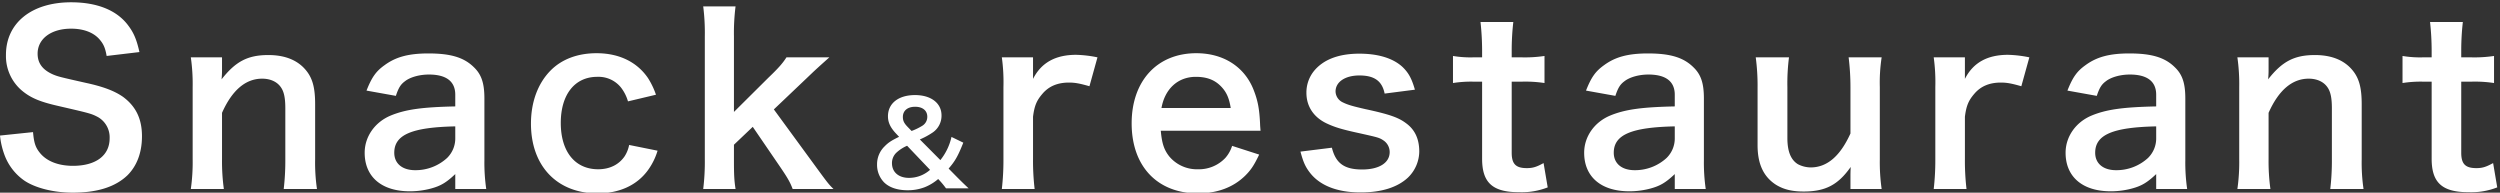 <svg xmlns="http://www.w3.org/2000/svg" xmlns:xlink="http://www.w3.org/1999/xlink" width="1090" height="84" viewBox="0 0 1090 84"><rect x="0" y="0" width="1090" height="84" fill="#333333" stroke="none"/><defs><clipPath id="a"><rect width="1090" height="84" transform="translate(654 4095.971)" fill="#fff" stroke="#707070" stroke-width="1"/></clipPath></defs><g transform="translate(-654 -4095.971)" clip-path="url(#a)"><path d="M4.5-22.1a34.184,34.184,0,0,0,1.9,8.3A23.545,23.545,0,0,0,15.2-2.4C20,.8,28,2.8,36.2,2.8,46.9,2.8,54.8.3,60.1-4.8c4.1-4.1,6.3-9.9,6.3-17,0-7.5-2.6-13-8.3-17.2-3.6-2.5-8.4-4.4-16.3-6.1-11.1-2.5-11.9-2.7-14.1-3.6-4.6-2-6.8-4.9-6.8-9.1,0-6.5,5.9-10.9,14.6-10.9,5.5,0,9.9,1.7,12.5,4.8,1.7,2,2.4,3.7,3,7.1l14.3-1.7c-1.2-5.3-2.4-8.3-4.9-11.6-4.9-6.6-13.5-10.1-24.9-10.1-17.2,0-28.4,9-28.4,22.9a19.681,19.681,0,0,0,7.7,16.2c3.6,2.8,7.6,4.4,15.1,6.1,13.8,3.2,14.4,3.3,17.4,4.9a10.153,10.153,0,0,1,5,9.2c0,7.5-6,12-16,12-6.5,0-11.7-2.1-14.6-5.9-1.8-2.3-2.4-4.3-2.8-8.8ZM102.1,1.2a88.974,88.974,0,0,1-.8-13V-32c4.4-9.9,10.3-14.9,17.5-14.9,3.8,0,6.8,1.5,8.4,4.1,1.2,1.9,1.7,4.6,1.7,8.8v22.2a106.27,106.27,0,0,1-.7,13h14.5a79.024,79.024,0,0,1-.8-13v-24c0-6.7-1-10.7-3.4-14-3.6-4.9-9.3-7.4-17-7.4-9,0-14.3,2.8-20.4,10.6a39.072,39.072,0,0,0,.2-4.3v-5.3H87.7a82.19,82.19,0,0,1,.8,13v31.4a83,83,0,0,1-.8,13ZM203,1.2h13.5a80.429,80.429,0,0,1-.8-12.5V-38.2c0-6.8-1.3-10.6-4.7-13.8-4.3-4.2-10.1-5.9-19.7-5.9-8.6,0-14.2,1.5-19.1,5.1-3.8,2.7-5.6,5.3-7.9,11.1l12.8,2.3c1.2-3.6,2.1-5,4-6.4,2.3-1.8,6.4-2.9,10.4-2.9,7.6,0,11.5,3,11.5,8.8v5.1c-14.3.3-21.7,1.3-28.2,4-6.9,2.9-11.3,9.2-11.3,16.2,0,10.5,7.4,16.8,19.6,16.8A35.384,35.384,0,0,0,192.4,1C196.5-.1,199-1.5,203-5.3Zm0-22.3a11.917,11.917,0,0,1-3.6,8.8A20.305,20.305,0,0,1,185.5-7c-5.6,0-9.1-2.9-9.1-7.6,0-7.8,7.5-11.1,26.6-11.5Zm87.5-18.8a33.285,33.285,0,0,0-3.5-7.3c-4.8-7-12.6-10.8-22.4-10.8-8.2,0-15.2,2.6-20.1,7.6C239-44.8,236-36.7,236-27.3c0,18.5,11.4,30.4,29,30.4,9.5,0,17.2-3.5,22-10.1a28,28,0,0,0,4.2-8.5L278.8-18a13.977,13.977,0,0,1-2,5c-2.5,3.6-6.5,5.6-11.5,5.6-10.1,0-16.3-7.7-16.3-20.2,0-12.4,6.1-20.1,15.9-20.1a12.582,12.582,0,0,1,10.3,4.6,18.02,18.02,0,0,1,3.1,6.1Zm20.6-38.5a91.712,91.712,0,0,1,.7,13.1v53.5a97.827,97.827,0,0,1-.7,13h14.1c-.6-3.9-.7-6.3-.7-12.8v-6.5l8.2-7.8,10.8,15.8c4.2,6.1,5.4,8.1,6.6,11.3h17.8c-2.3-2.3-2.3-2.3-9.1-11.6L341.9-33.5,356.1-47c4.3-4.1,4.3-4.1,10-9.2H347.4c-1.6,2.5-3.3,4.5-7.9,8.9l-15,14.9V-65.3a93.578,93.578,0,0,1,.7-13.1ZM426.8.9c-2.3-2.15-3.45-3.3-5.05-4.9L418.1-7.7c2.85-3.3,4.05-5.4,6.4-11.3l-5.15-2.5a24.687,24.687,0,0,1-4.85,10.1l-8.95-9a33.106,33.106,0,0,0,5.4-2.9A8.822,8.822,0,0,0,415-30.9c0-5.35-4.6-8.85-11.55-8.85-7.2,0-11.8,3.6-11.8,9.25,0,2.6,1,4.8,3.35,7.35l1.5,1.6c-3.3,1.6-4.7,2.5-6.3,4.15a10.851,10.851,0,0,0-3.3,7.9,10.924,10.924,0,0,0,3,7.75c2.3,2.3,5.85,3.5,10.35,3.5A20.442,20.442,0,0,0,407.6.45a20.873,20.873,0,0,0,5.95-3.6l.8.85a36.7,36.7,0,0,1,2.6,3.2ZM400.25-25.85c-1.55-1.6-2.1-2.7-2.1-4.35,0-2.75,2.05-4.45,5.35-4.45,3.25,0,5.3,1.65,5.3,4.35a4.549,4.549,0,0,1-2.2,3.95,25.412,25.412,0,0,1-4.65,2.25ZM410-7.15a13.784,13.784,0,0,1-9.2,3.5c-4.5,0-7.4-2.5-7.4-6.4a6.21,6.21,0,0,1,2.05-4.7,16.206,16.206,0,0,1,4.55-2.9ZM483-56.2a51.849,51.849,0,0,0-9.3-1.1c-9,0-15.2,3.4-18.8,10.5v-9.4H441.3a79.059,79.059,0,0,1,.7,13v31.4a109.685,109.685,0,0,1-.7,13h14.3a105.168,105.168,0,0,1-.7-13V-30.3c.6-4.8,1.6-7.1,4.1-10,2.8-3.3,6.6-4.9,11.6-4.9,2.6,0,4.7.4,8.9,1.6Zm71.1,32c-.2-2.3-.2-2.6-.2-2.8-.3-6.8-1-10.4-2.9-15.2-4-10-13.2-15.8-24.9-15.8-17.1,0-28.2,12.1-28.2,30.6,0,18.7,11.2,30.5,28.9,30.5,8.4,0,15.4-2.6,20.6-7.7,2.5-2.5,3.8-4.4,6.1-9.2l-11.8-3.8a14.534,14.534,0,0,1-2.9,5.2,15.812,15.812,0,0,1-12,5A15.717,15.717,0,0,1,514.3-13c-2.3-2.9-3.2-5.7-3.7-11.2Zm-43.2-9.9c1.5-8.4,7.2-13.6,15-13.6,4.7,0,8.1,1.3,10.8,4,2.5,2.5,3.7,5.2,4.4,9.6Zm60.6,19c1.2,4.5,2.1,6.5,3.9,8.9,4.3,5.8,12,8.9,22.3,8.9,9.1,0,16.1-2.2,20.7-6.5a16.079,16.079,0,0,0,4.9-11.3c0-5.5-1.9-9.6-5.8-12.4-3.3-2.5-7.4-3.9-17.6-6.1-5.7-1.3-7.8-1.9-10-3a5.389,5.389,0,0,1-3.1-4.7c0-4.2,4.2-7,10.4-7,6.5,0,9.9,2.4,11,7.9l13.2-1.7C620-47,618.6-49.5,616-52c-4.1-3.8-10.6-5.8-18.8-5.8-9.1,0-15.9,2.6-20,7.8a14.878,14.878,0,0,0-3.1,9.3c0,5.8,3.1,10.6,8.8,13.3,3.4,1.6,6.5,2.6,14.4,4.3,8,1.8,8.6,1.9,10.5,3.2a6.114,6.114,0,0,1,2.6,5c0,4.7-4.6,7.6-12,7.6-7.8,0-11.5-2.7-13.2-9.5ZM650-71.6a115.111,115.111,0,0,1,.7,12.3v3.1H647a45.93,45.93,0,0,1-9-.6V-45a50.5,50.5,0,0,1,8.9-.6h3.8V-12c0,10.5,4.6,14.6,16.1,14.6A31.292,31.292,0,0,0,679.3.5l-1.8-10.6c-3.1,1.7-4.7,2.2-7.3,2.2-4.8,0-6.6-1.8-6.6-6.7v-31h4.5a55.135,55.135,0,0,1,9.8.6V-56.8a57.452,57.452,0,0,1-10.1.6h-4.2v-3.1a110.6,110.6,0,0,1,.7-12.3ZM734.7,1.2h13.5a80.424,80.424,0,0,1-.8-12.5V-38.2c0-6.8-1.3-10.6-4.7-13.8-4.3-4.2-10.1-5.9-19.7-5.9-8.6,0-14.2,1.5-19.1,5.1-3.8,2.7-5.6,5.3-7.9,11.1l12.8,2.3c1.2-3.6,2.1-5,4-6.4,2.3-1.8,6.4-2.9,10.4-2.9,7.6,0,11.5,3,11.5,8.8v5.1c-14.3.3-21.7,1.3-28.2,4-6.9,2.9-11.3,9.2-11.3,16.2,0,10.5,7.4,16.8,19.6,16.8A35.383,35.383,0,0,0,724.1,1c4.1-1.1,6.6-2.5,10.6-6.3Zm0-22.3a11.917,11.917,0,0,1-3.6,8.8A20.305,20.305,0,0,1,717.2-7c-5.6,0-9.1-2.9-9.1-7.6,0-7.8,7.5-11.1,26.6-11.5Zm75.8-35.1a105.5,105.5,0,0,1,.8,13V-23c-4.5,9.9-10.2,14.8-17.4,14.8a12.441,12.441,0,0,1-5.5-1.4c-3.1-1.9-4.6-5.6-4.6-11.4V-43.2a89.506,89.506,0,0,1,.7-13H770a91.915,91.915,0,0,1,.8,13v25.3c0,8.2,2.6,13.8,8.1,17.3,3.3,2,6.9,2.9,12,2.9,9.5,0,15-2.9,20.5-10.7-.1,2.5-.1,2.8-.1,4.3V1.2h13.6a82.193,82.193,0,0,1-.8-13V-43.2a72.4,72.4,0,0,1,.8-13Zm78.8,0a51.849,51.849,0,0,0-9.3-1.1c-9,0-15.2,3.4-18.8,10.5v-9.4H847.6a79.063,79.063,0,0,1,.7,13v31.4a109.685,109.685,0,0,1-.7,13h14.3a105.168,105.168,0,0,1-.7-13V-30.3c.6-4.8,1.6-7.1,4.1-10,2.8-3.3,6.6-4.9,11.6-4.9,2.6,0,4.7.4,8.9,1.6ZM944.6,1.2h13.5a80.424,80.424,0,0,1-.8-12.5V-38.2c0-6.8-1.3-10.6-4.7-13.8-4.3-4.2-10.1-5.9-19.7-5.9-8.6,0-14.2,1.5-19.1,5.1-3.8,2.7-5.6,5.3-7.9,11.1l12.8,2.3c1.2-3.6,2.1-5,4-6.4,2.3-1.8,6.4-2.9,10.4-2.9,7.6,0,11.5,3,11.5,8.8v5.1c-14.3.3-21.7,1.3-28.2,4-6.9,2.9-11.3,9.2-11.3,16.2,0,10.5,7.4,16.8,19.6,16.8A35.383,35.383,0,0,0,934,1c4.1-1.1,6.6-2.5,10.6-6.3Zm0-22.3a11.917,11.917,0,0,1-3.6,8.8A20.305,20.305,0,0,1,927.1-7c-5.6,0-9.1-2.9-9.1-7.6,0-7.8,7.5-11.1,26.6-11.5ZM994.4,1.2a88.979,88.979,0,0,1-.8-13V-32c4.4-9.9,10.3-14.9,17.5-14.9,3.8,0,6.8,1.5,8.4,4.1,1.2,1.9,1.7,4.6,1.7,8.8v22.2a106.273,106.273,0,0,1-.7,13H1035a79.027,79.027,0,0,1-.8-13v-24c0-6.7-1-10.7-3.4-14-3.6-4.9-9.3-7.4-17-7.4-9,0-14.3,2.8-20.4,10.6a39.071,39.071,0,0,0,.2-4.3v-5.3H980a82.193,82.193,0,0,1,.8,13v31.4a83.007,83.007,0,0,1-.8,13ZM1064-71.6a115.1,115.1,0,0,1,.7,12.3v3.1H1061a45.93,45.93,0,0,1-9-.6V-45a50.5,50.5,0,0,1,8.9-.6h3.8V-12c0,10.5,4.6,14.6,16.1,14.6A31.292,31.292,0,0,0,1093.3.5l-1.8-10.6c-3.1,1.7-4.7,2.2-7.3,2.2-4.8,0-6.6-1.8-6.6-6.7v-31h4.5a55.136,55.136,0,0,1,9.8.6V-56.8a57.453,57.453,0,0,1-10.1.6h-4.2v-3.1a110.627,110.627,0,0,1,.7-12.3Z" transform="translate(649.5 4177.171)" fill="#fff"/></g></svg>